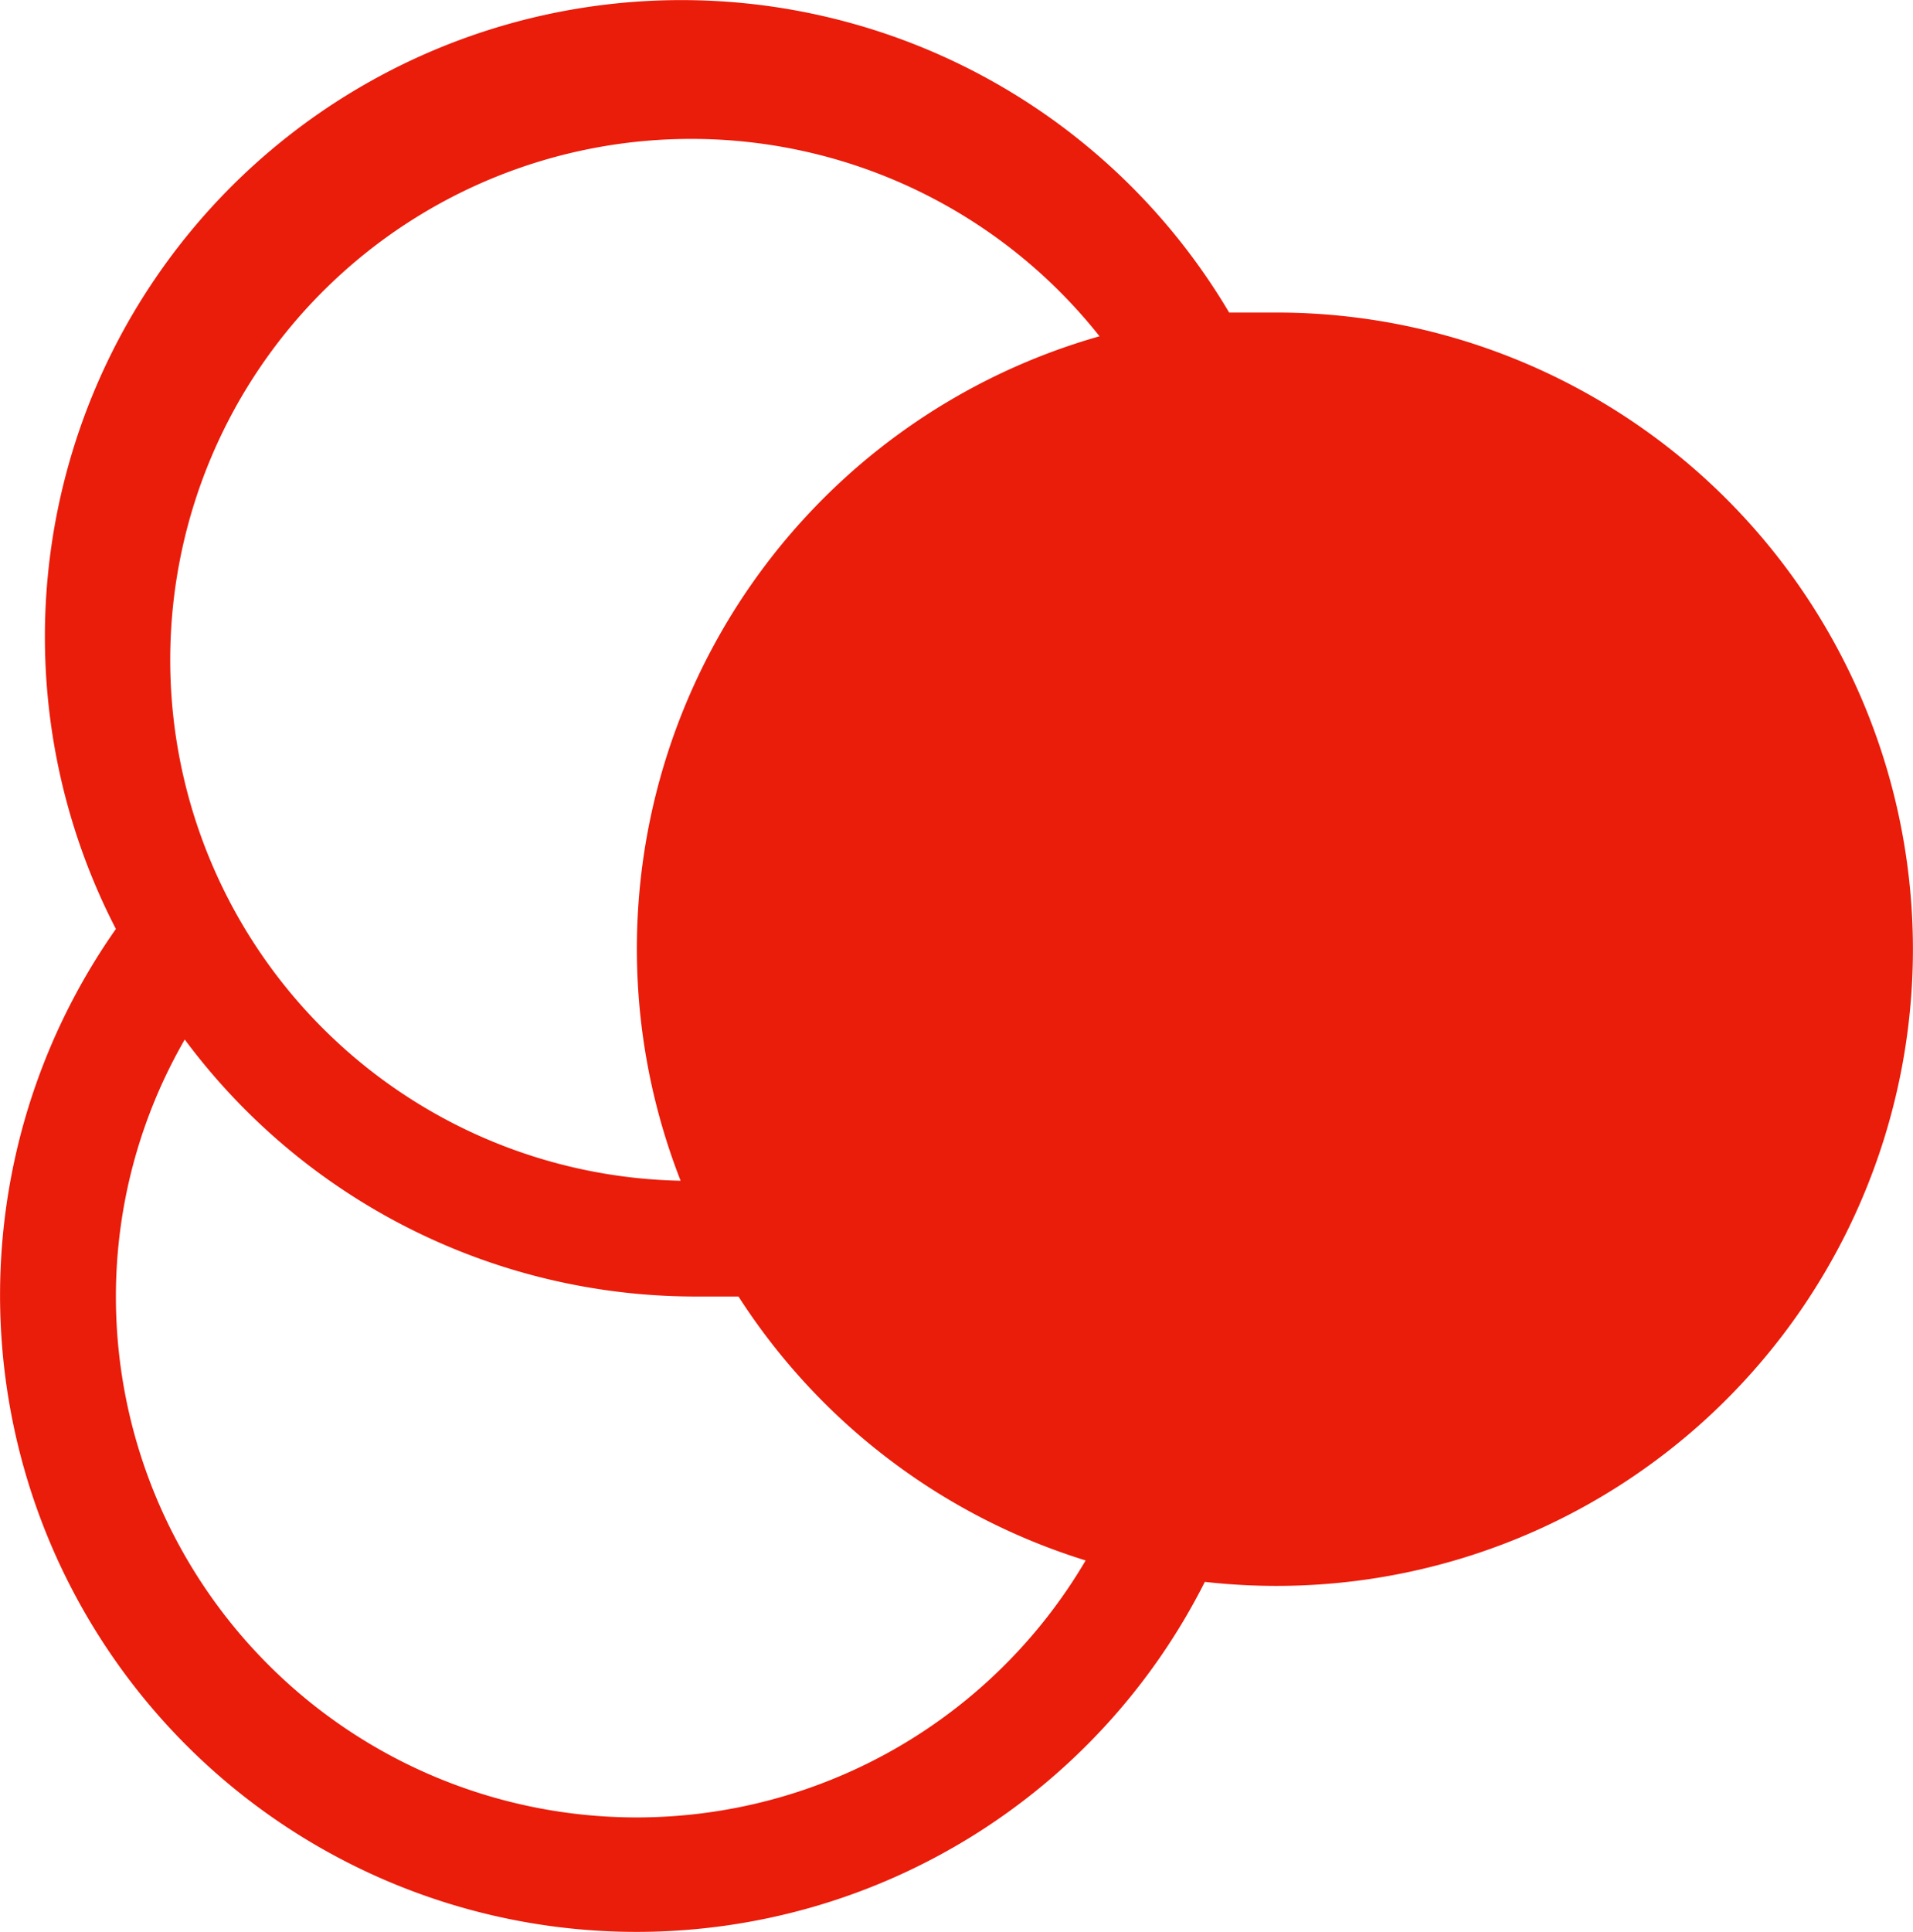 <svg xmlns="http://www.w3.org/2000/svg" viewBox="0 0 33.062 33.378"><title>EON_Pict_Coins1_96x96</title><g id="Layer_2" data-name="Layer 2"><g id="Layer_1-2" data-name="Layer 1"><g id="Pictogram"><path id="Coins2" d="M22.003,5.4h-.76a11,11,0,0,0-19.24,10.65,11,11,0,1,0,18.82,11.28,11,11,0,1,0,1.18-21.93Zm-10-3a9,9,0,0,1,7,3.41,11,11,0,0,0-7.578,13.586q.145.51.338,1.004a9.001,9.001,0,0,1,.24-18Zm-1,29a9,9,0,0,1-9-9,8.89,8.89,0,0,1,1.19-4.44,11,11,0,0,0,8.81,4.44h.76a11,11,0,0,0,6,4.56A9,9,0,0,1,11.003,31.4Z" style="fill:#ea1c0a"/></g></g></g></svg>